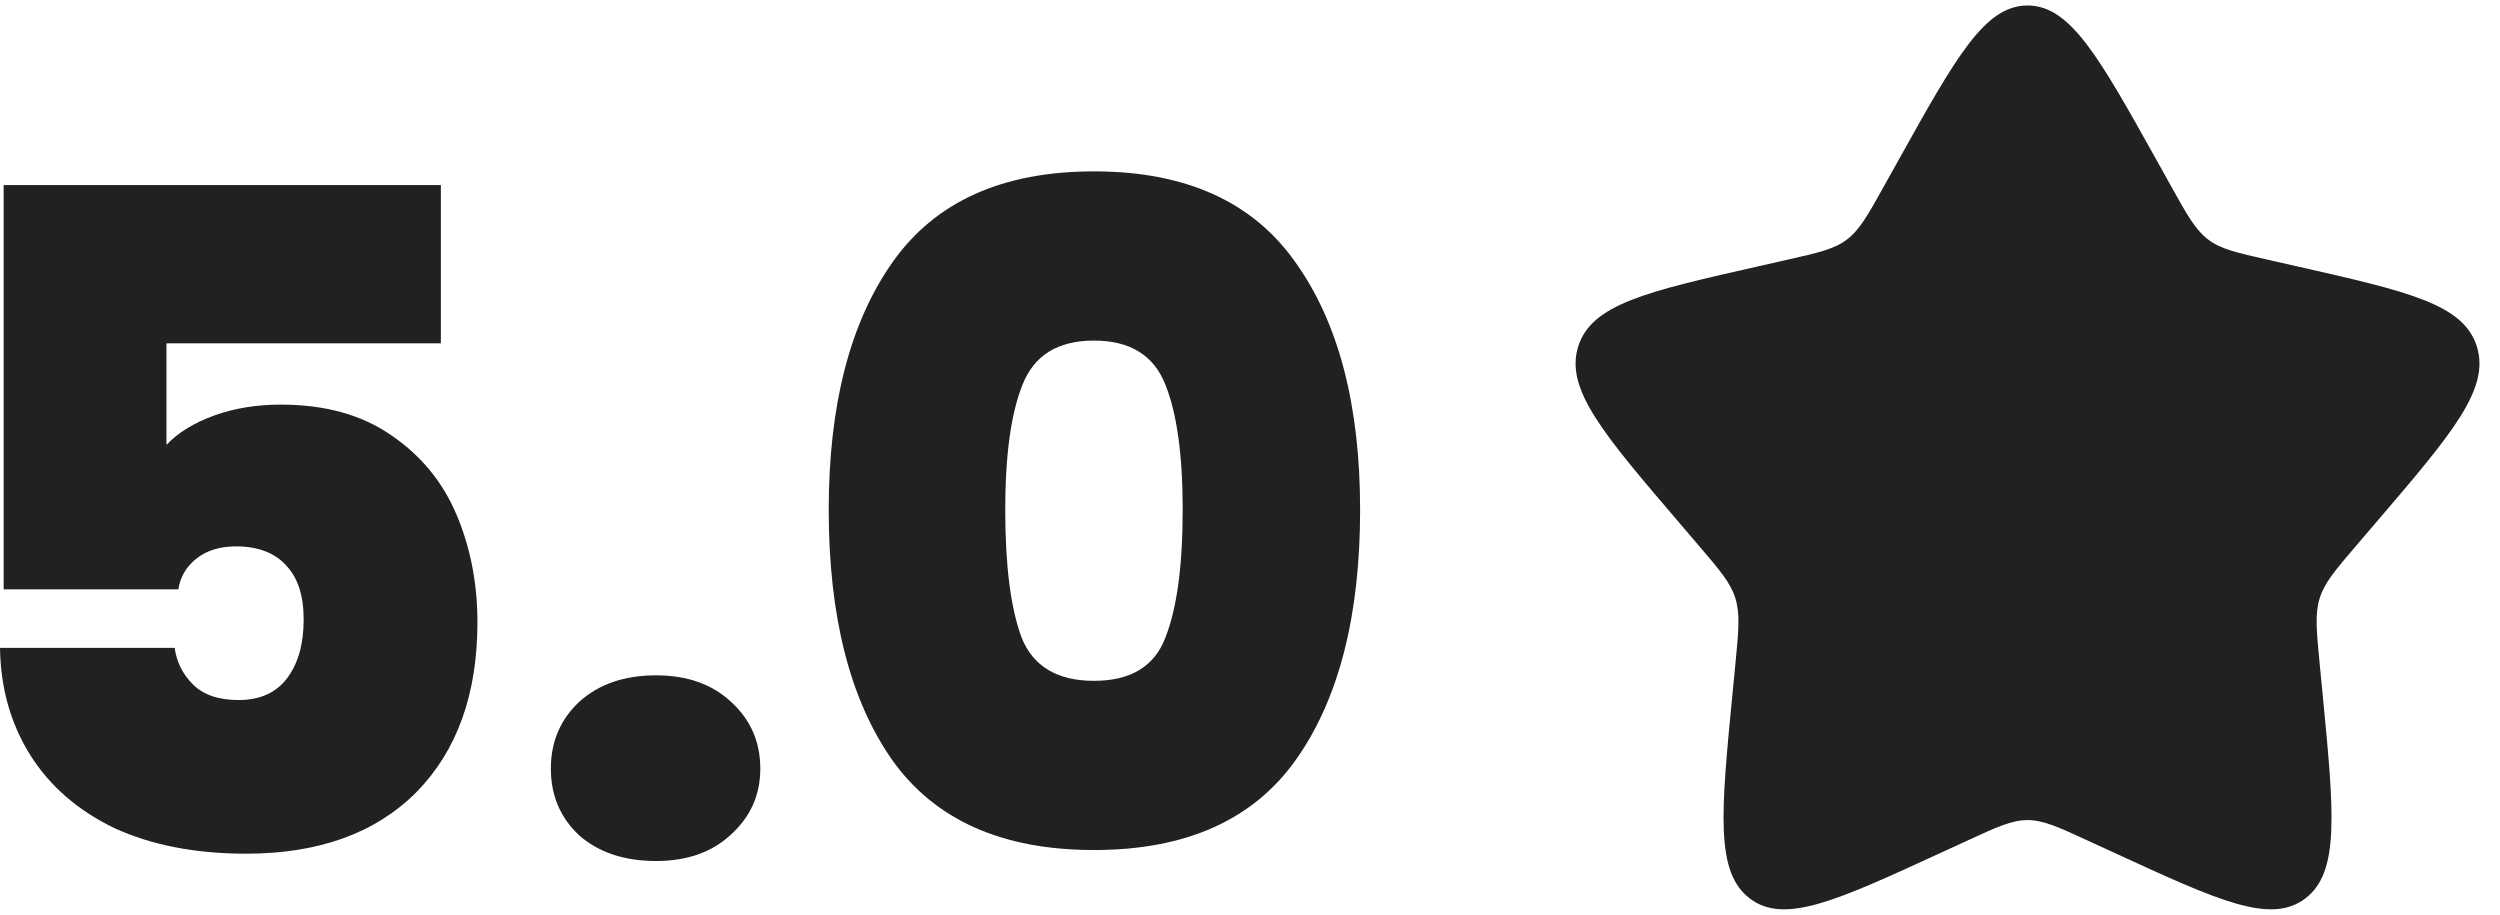 <svg xmlns="http://www.w3.org/2000/svg" fill="none" viewBox="0 0 82 30" height="30" width="82">
<path fill="#222120" d="M14.46 11.261H5.46V14.591C5.84 14.191 6.36 13.871 7.02 13.631C7.68 13.391 8.41 13.271 9.21 13.271C10.65 13.271 11.85 13.601 12.81 14.261C13.79 14.921 14.51 15.791 14.97 16.871C15.43 17.951 15.66 19.131 15.66 20.411C15.66 22.771 14.99 24.631 13.65 25.991C12.31 27.331 10.45 28.001 8.07 28.001C6.41 28.001 4.97 27.721 3.75 27.161C2.55 26.581 1.63 25.781 0.99 24.761C0.35 23.741 0.02 22.571 0 21.251H5.73C5.79 21.711 5.99 22.111 6.33 22.451C6.67 22.791 7.17 22.961 7.83 22.961C8.53 22.961 9.06 22.721 9.42 22.241C9.78 21.761 9.96 21.121 9.96 20.321C9.96 19.541 9.77 18.951 9.39 18.551C9.01 18.131 8.46 17.921 7.74 17.921C7.2 17.921 6.76 18.061 6.42 18.341C6.1 18.601 5.91 18.931 5.85 19.331H0.12V6.071H14.46V11.261Z"></path>
<path fill="#222120" d="M21.518 28.241C20.478 28.241 19.638 27.961 18.998 27.401C18.378 26.821 18.068 26.091 18.068 25.211C18.068 24.331 18.378 23.601 18.998 23.021C19.638 22.441 20.478 22.151 21.518 22.151C22.538 22.151 23.358 22.441 23.978 23.021C24.618 23.601 24.938 24.331 24.938 25.211C24.938 26.071 24.618 26.791 23.978 27.371C23.358 27.951 22.538 28.241 21.518 28.241Z"></path>
<path fill="#222120" d="M27.182 16.721C27.182 13.281 27.882 10.571 29.282 8.591C30.682 6.611 32.882 5.621 35.882 5.621C38.882 5.621 41.082 6.611 42.482 8.591C43.902 10.571 44.612 13.281 44.612 16.721C44.612 20.201 43.912 22.931 42.512 24.911C41.112 26.891 38.902 27.881 35.882 27.881C32.862 27.881 30.652 26.891 29.252 24.911C27.872 22.931 27.182 20.201 27.182 16.721ZM38.792 16.721C38.792 14.921 38.602 13.551 38.222 12.611C37.842 11.651 37.062 11.171 35.882 11.171C34.702 11.171 33.922 11.651 33.542 12.611C33.162 13.551 32.972 14.921 32.972 16.721C32.972 18.561 33.152 19.961 33.512 20.921C33.892 21.861 34.682 22.331 35.882 22.331C37.082 22.331 37.862 21.861 38.222 20.921C38.602 19.961 38.792 18.561 38.792 16.721Z"></path>
<path fill="#222120" d="M62.283 5.231C64.161 1.864 65.1 0.18 66.503 0.18C67.907 0.18 68.845 1.864 70.724 5.231L71.21 6.103C71.743 7.061 72.01 7.539 72.425 7.855C72.84 8.171 73.359 8.288 74.397 8.522L75.34 8.736C78.986 9.561 80.808 9.973 81.242 11.368C81.675 12.762 80.433 14.216 77.947 17.123L77.304 17.874C76.598 18.7 76.244 19.113 76.085 19.623C75.927 20.135 75.98 20.686 76.087 21.788L76.184 22.791C76.559 26.67 76.748 28.609 75.612 29.471C74.477 30.333 72.769 29.546 69.357 27.975L68.472 27.569C67.502 27.121 67.018 26.899 66.503 26.899C65.989 26.899 65.504 27.121 64.535 27.569L63.651 27.975C60.237 29.546 58.53 30.332 57.396 29.472C56.259 28.609 56.447 26.67 56.822 22.791L56.92 21.789C57.027 20.686 57.08 20.135 56.92 19.625C56.763 19.113 56.409 18.7 55.703 17.876L55.06 17.123C52.574 14.217 51.332 12.763 51.764 11.368C52.199 9.973 54.022 9.56 57.669 8.736L58.611 8.522C59.648 8.288 60.165 8.171 60.581 7.855C60.996 7.539 61.263 7.061 61.797 6.103L62.283 5.231Z"></path>
</svg>
